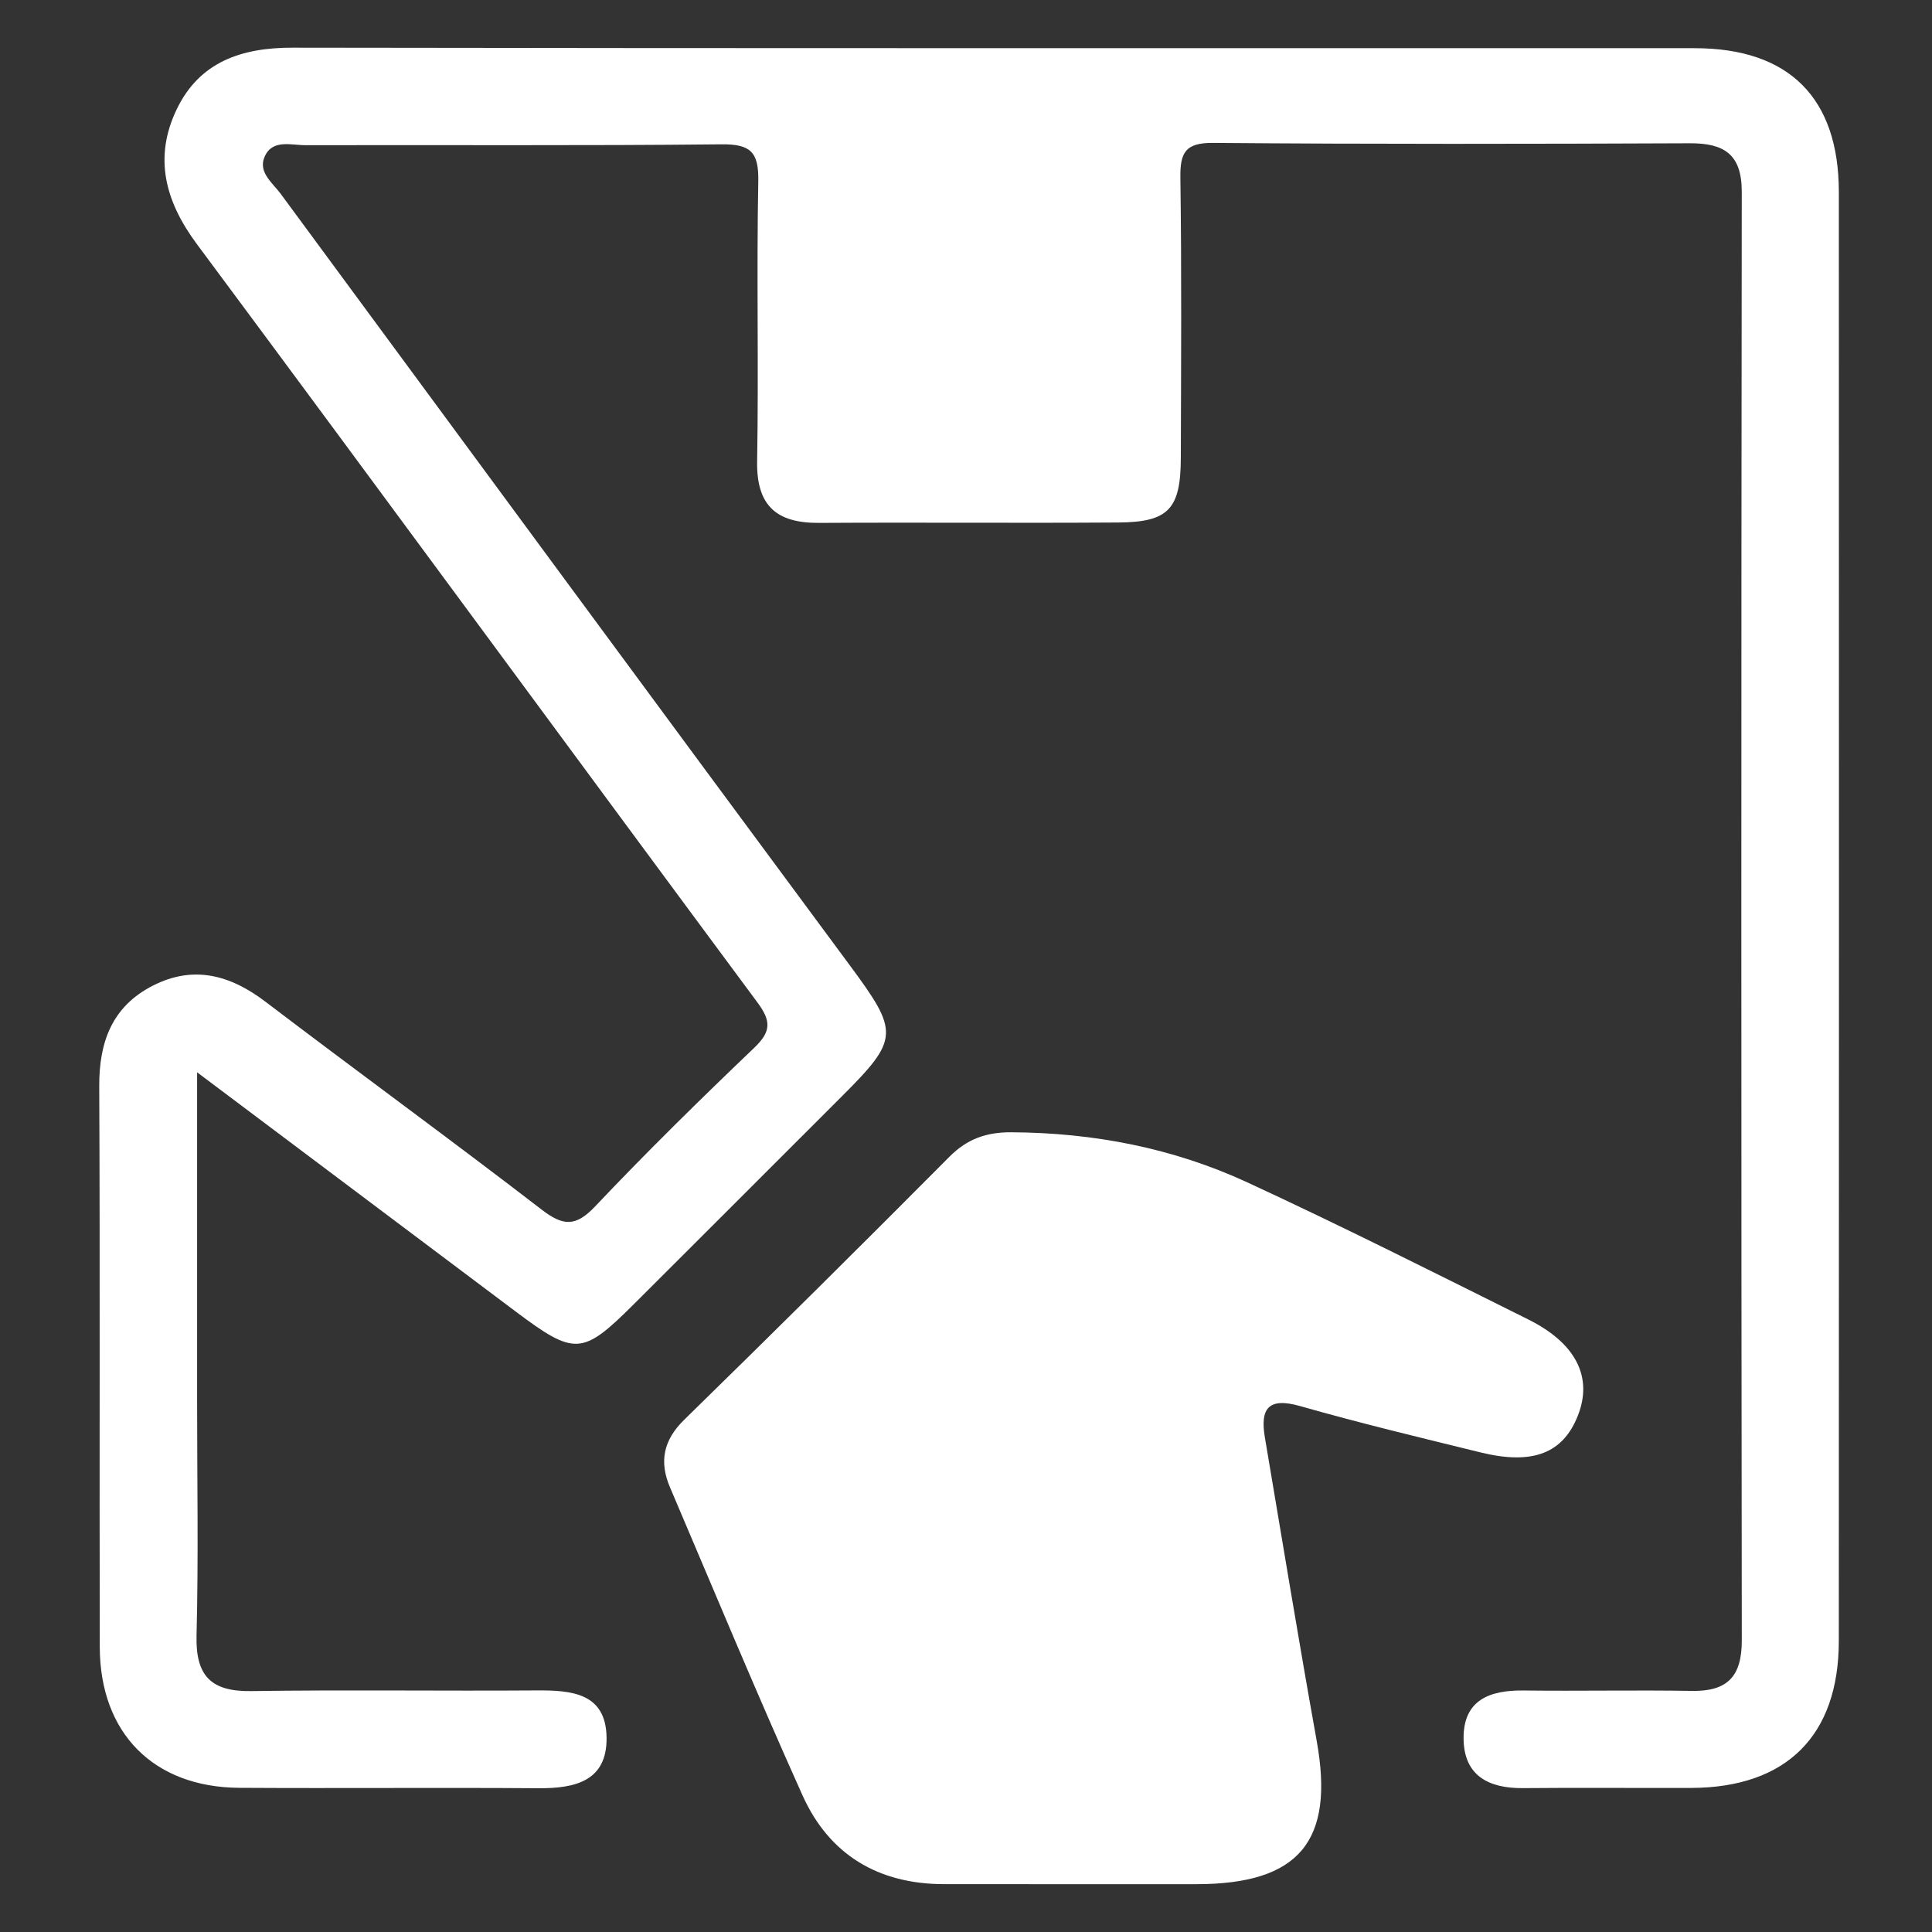 <?xml version="1.0" encoding="utf-8"?>
<!-- Generator: Adobe Illustrator 16.0.0, SVG Export Plug-In . SVG Version: 6.00 Build 0)  -->
<!DOCTYPE svg PUBLIC "-//W3C//DTD SVG 1.1//EN" "http://www.w3.org/Graphics/SVG/1.1/DTD/svg11.dtd">
<svg version="1.1" id="Layer_1" xmlns="http://www.w3.org/2000/svg" xmlns:xlink="http://www.w3.org/1999/xlink" x="0px" y="0px"
	 width="300px" height="300px" viewBox="0 0 300 300" enable-background="new 0 0 300 300" xml:space="preserve">
<rect x="0" y="0" width="300" height="300" fill="#333333" stroke="none"/>
<g>
	<path fill-rule="evenodd" clip-rule="evenodd" fill="#fff" d="M263.162,7.483c-72.569-0.019-145.137,0.041-217.706-0.08
		c-7.966-0.014-14.477,2.203-18.018,9.571c-3.588,7.466-1.823,14.264,3.134,20.933c29.12,39.183,57.981,78.557,87.056,117.772
		c2.168,2.925,2.094,4.538-0.538,7.049c-8.396,8.015-16.687,16.159-24.664,24.588c-3.035,3.208-4.976,3.087-8.333,0.502
		c-14.168-10.908-28.63-21.434-42.861-32.262c-5.479-4.169-11.168-5.722-17.483-2.511c-6.325,3.214-8.373,8.731-8.339,15.631
		c0.137,29.026,0.012,58.056,0.083,87.081c0.033,13.384,8.372,21.773,21.663,21.855c15.48,0.095,30.963-0.049,46.444,0.063
		c5.672,0.041,10.667-1.087,10.588-7.842c-0.082-6.975-5.455-7.382-10.921-7.344c-14.754,0.104-29.513-0.115-44.265,0.104
		c-6.242,0.092-8.644-2.368-8.483-8.636c0.309-12.087,0.088-24.188,0.088-36.283c0-16.599,0-33.197,0-51.167
		c17.388,13.059,33.414,25.106,49.455,37.138c9.18,6.885,10.37,6.825,18.299-1.07c10.799-10.751,21.55-21.547,32.337-32.311
		c9.018-8.999,8.928-10.01,1.135-20.537c-29.481-39.822-58.855-79.725-88.239-119.62c-1.247-1.691-3.494-3.318-2.549-5.661
		c1.165-2.894,4.127-1.894,6.408-1.9c21.529-0.054,43.059,0.094,64.585-0.134c4.475-0.048,5.792,1.179,5.707,5.677
		c-0.275,14.508,0.073,29.027-0.178,43.537c-0.119,6.925,3.032,9.609,9.612,9.569c15.481-0.094,30.964,0.045,46.444-0.06
		c7.834-0.054,9.711-2.081,9.734-10.033c0.043-14.513,0.135-29.028-0.068-43.539c-0.055-3.921,0.81-5.409,5.105-5.373
		c24.672,0.206,49.348,0.161,74.021,0.058c5.313-0.023,8.051,1.715,8.044,7.521c-0.087,74.988-0.088,149.975,0.004,224.962
		c0.007,5.602-2.235,7.927-7.754,7.833c-8.704-0.153-17.417,0.045-26.122-0.065c-5.273-0.066-9.369,1.47-9.324,7.449
		c0.038,5.778,3.881,7.762,9.247,7.71c8.709-0.084,17.418,0.003,26.124-0.029c14.756-0.055,22.891-8.103,22.896-22.835
		c0.03-74.986,0.028-149.974,0.004-224.962C285.531,15.191,277.799,7.487,263.162,7.483z"/>
	<path fill-rule="evenodd" clip-rule="evenodd" fill="#fff" d="M196.411,223.215c-0.757-4.47,0.505-6.293,5.474-4.878
		c9.267,2.642,18.646,4.894,28.008,7.192c8.113,1.992,12.815,0.143,15.122-5.721c2.335-5.932-0.248-11.213-7.727-14.935
		c-14.476-7.208-28.922-14.486-43.595-21.271c-11.53-5.33-23.83-7.705-36.592-7.784c-3.895-0.024-6.887,0.997-9.681,3.809
		c-13.631,13.712-27.359,27.329-41.188,40.843c-3.238,3.164-3.883,6.518-2.202,10.465c6.809,15.971,13.465,32.014,20.585,47.847
		c4.149,9.227,11.773,13.78,21.976,13.787c7.016,0.006,14.032,0.003,21.046,0.004c6.048,0.002,12.098,0.006,18.144,0.001
		c15.975-0.011,21.478-6.69,18.679-22.234C201.641,254.655,199.067,238.928,196.411,223.215z"/>
</g>
</svg>

